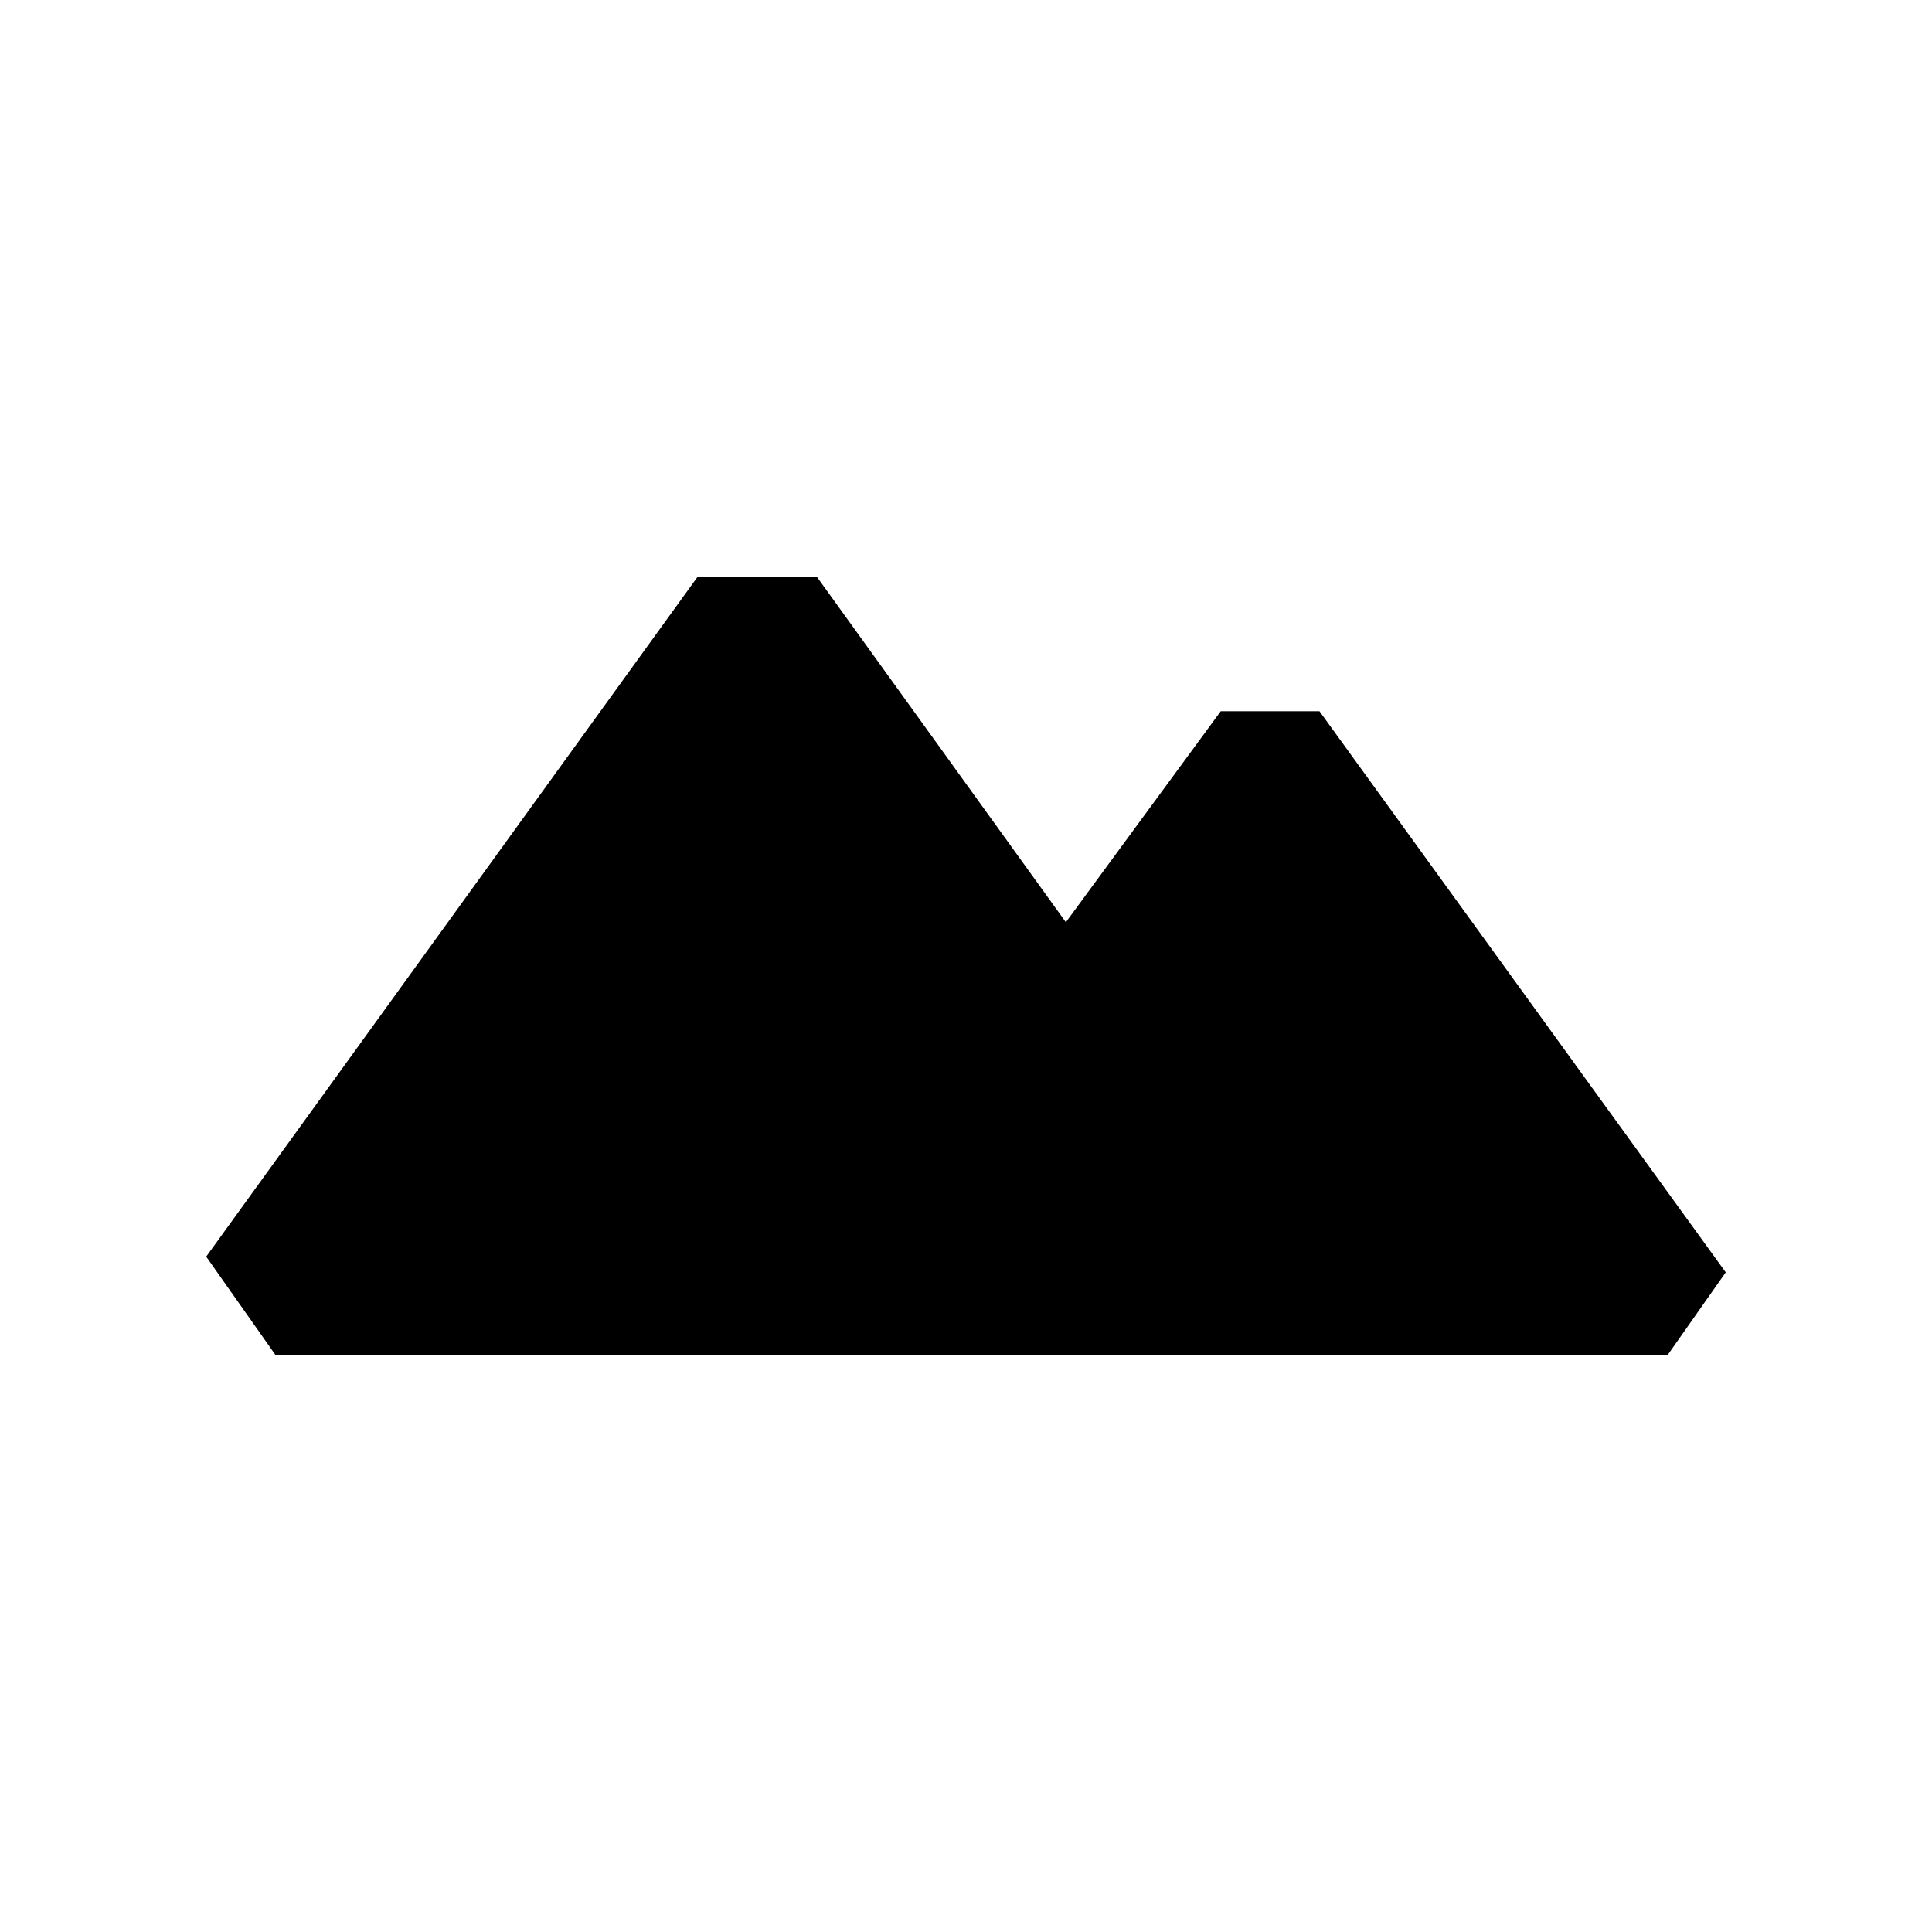 <?xml version="1.0" encoding="UTF-8"?>
<!-- Uploaded to: ICON Repo, www.iconrepo.com, Generator: ICON Repo Mixer Tools -->
<svg fill="#000000" width="800px" height="800px" version="1.1" viewBox="144 144 512 512" xmlns="http://www.w3.org/2000/svg">
 <path d="m360.44 296.8 66.023 91.602 41.043-55.914h26.172l107.66 148.7-15.465 22.008h-368.79l-18.438-26.172 130.27-180.23h31.523z" fill-rule="evenodd"/>
</svg>